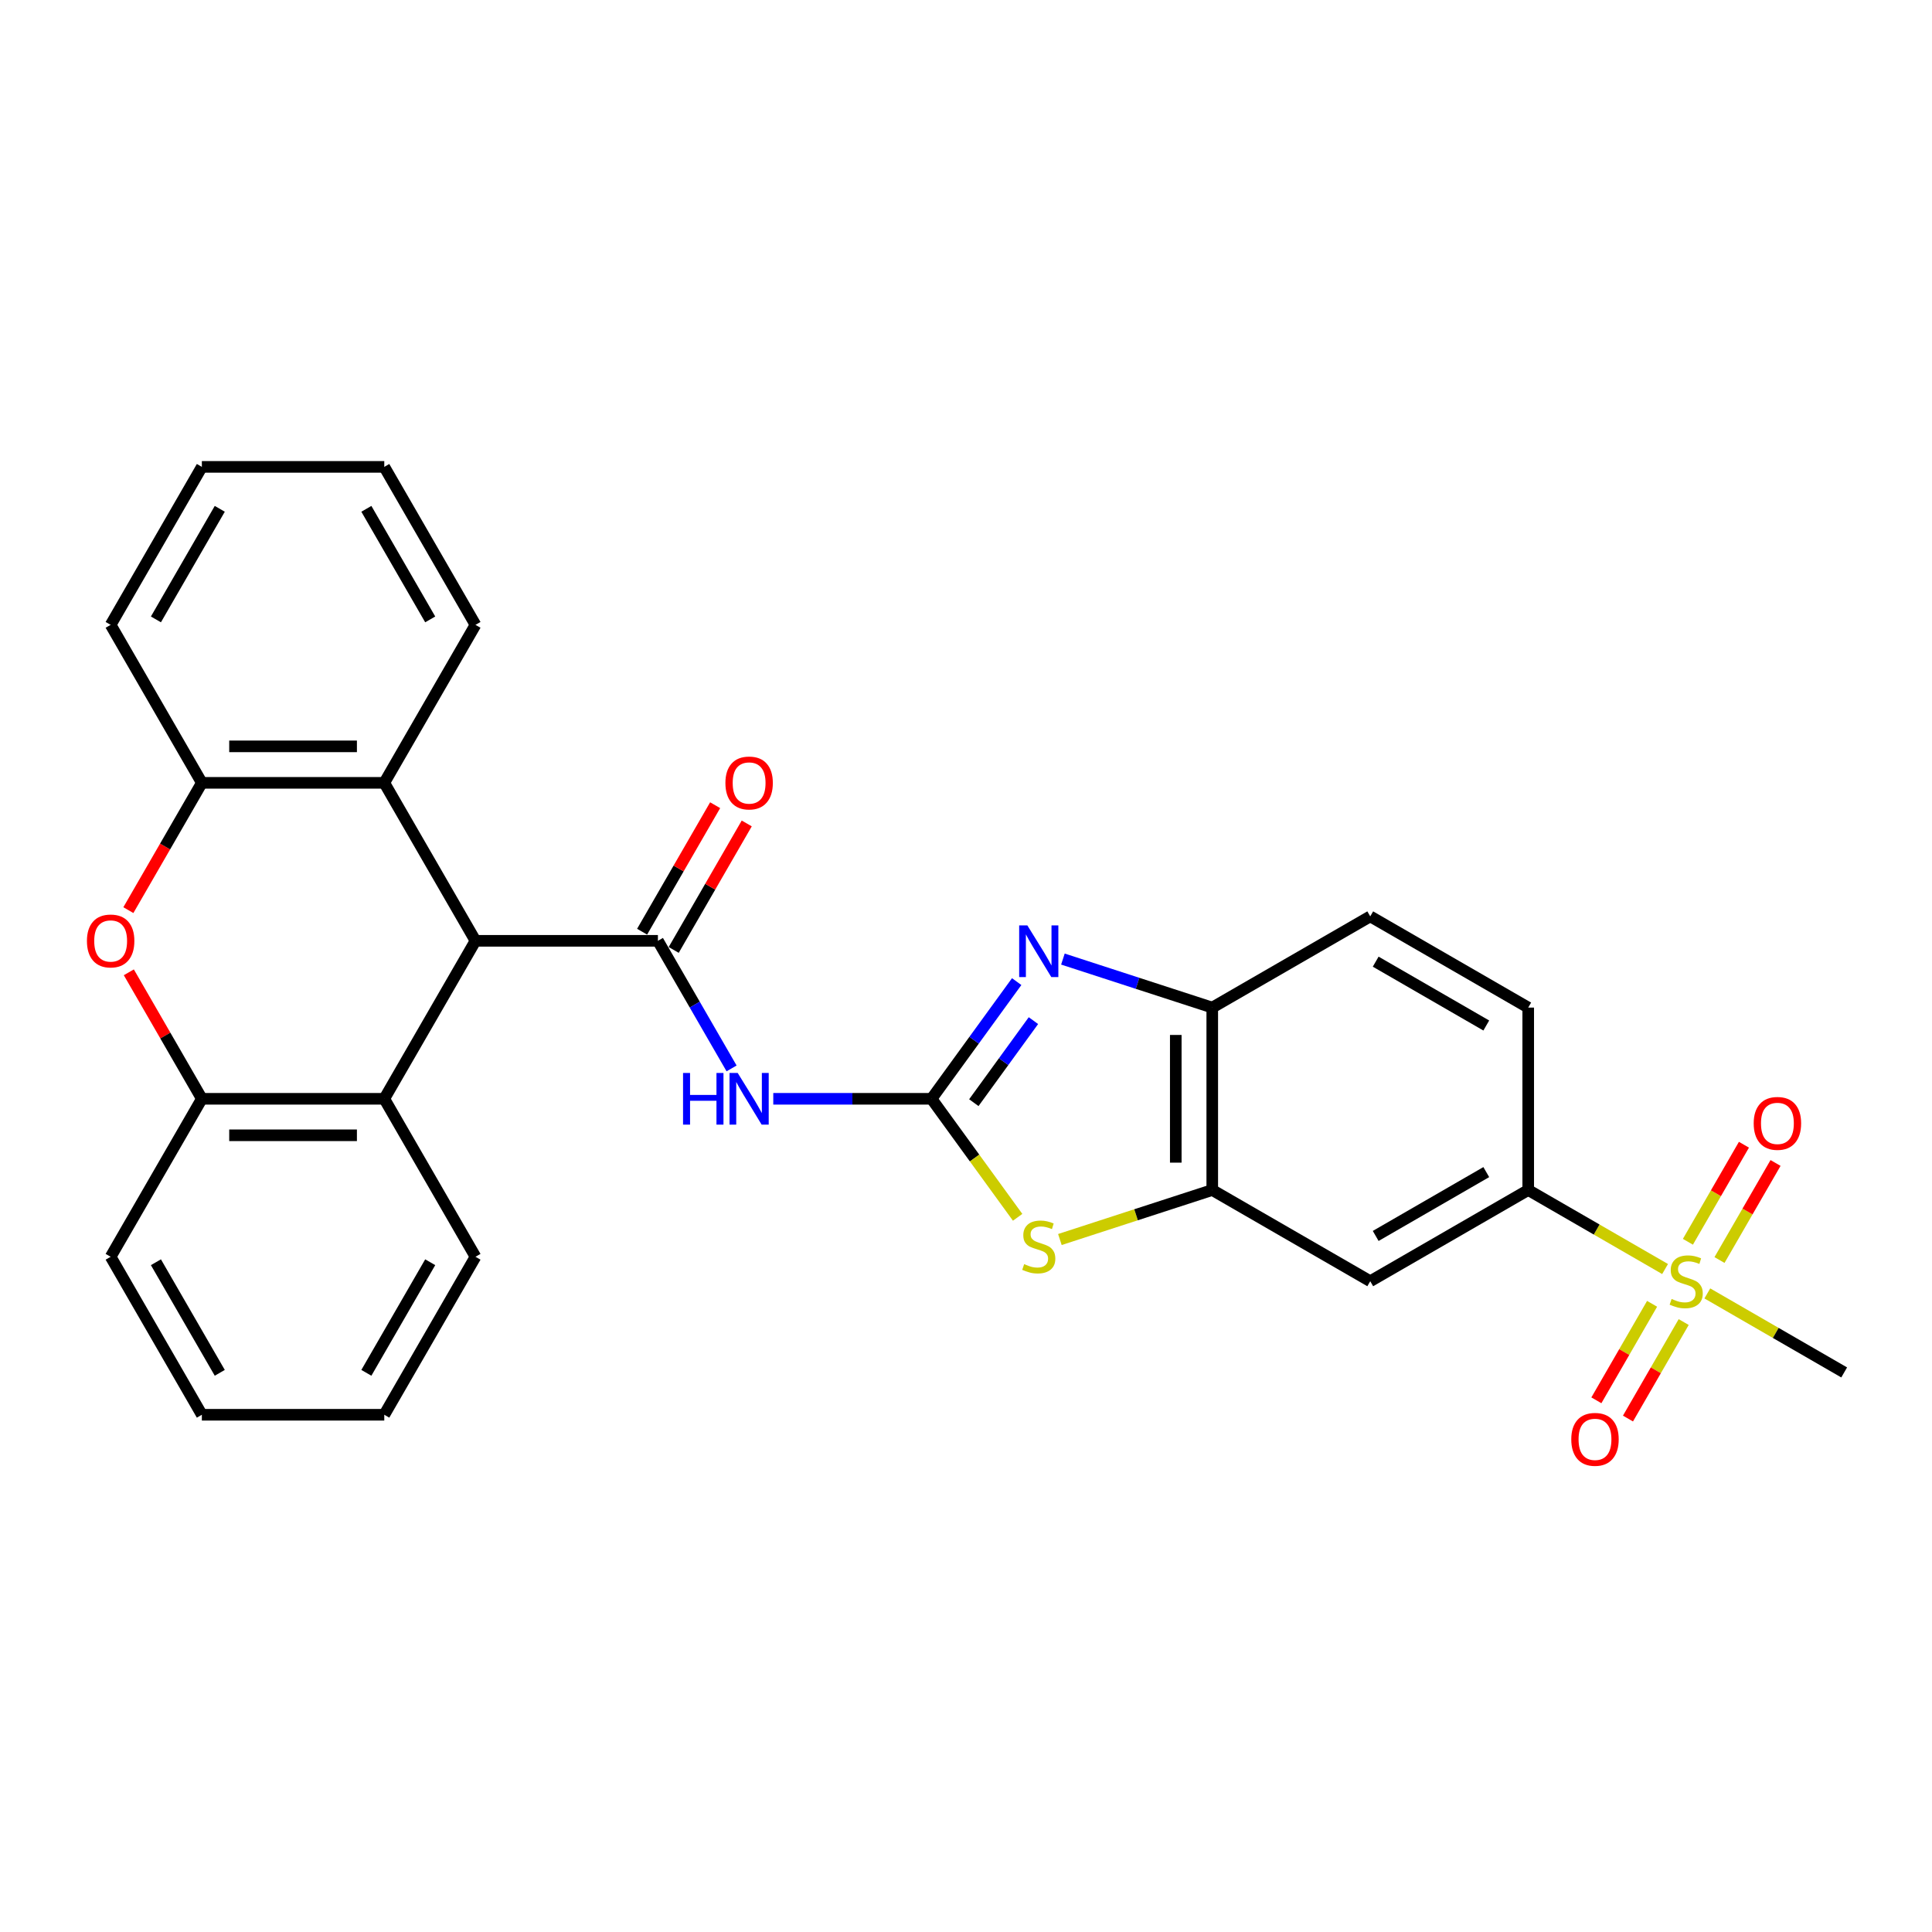<?xml version='1.0' encoding='iso-8859-1'?>
<svg version='1.1' baseProfile='full'
              xmlns='http://www.w3.org/2000/svg'
                      xmlns:rdkit='http://www.rdkit.org/xml'
                      xmlns:xlink='http://www.w3.org/1999/xlink'
                  xml:space='preserve'
width='1000px' height='1000px' viewBox='0 0 1000 1000'>
<!-- END OF HEADER -->
<rect style='opacity:1.0;fill:#FFFFFF;stroke:none' width='1000' height='1000' x='0' y='0'> </rect>
<path class='bond-0' d='M 482.164,568.738 L 441.204,568.738' style='fill:none;fill-rule:evenodd;stroke:#000000;stroke-width:6px;stroke-linecap:butt;stroke-linejoin:miter;stroke-opacity:1' />
<path class='bond-0' d='M 441.204,568.738 L 400.245,568.738' style='fill:none;fill-rule:evenodd;stroke:#0000FF;stroke-width:6px;stroke-linecap:butt;stroke-linejoin:miter;stroke-opacity:1' />
<path class='bond-1' d='M 482.164,568.738 L 504.199,538.409' style='fill:none;fill-rule:evenodd;stroke:#000000;stroke-width:6px;stroke-linecap:butt;stroke-linejoin:miter;stroke-opacity:1' />
<path class='bond-1' d='M 504.199,538.409 L 526.234,508.08' style='fill:none;fill-rule:evenodd;stroke:#0000FF;stroke-width:6px;stroke-linecap:butt;stroke-linejoin:miter;stroke-opacity:1' />
<path class='bond-1' d='M 504.052,570.739 L 519.477,549.509' style='fill:none;fill-rule:evenodd;stroke:#000000;stroke-width:6px;stroke-linecap:butt;stroke-linejoin:miter;stroke-opacity:1' />
<path class='bond-1' d='M 519.477,549.509 L 534.901,528.279' style='fill:none;fill-rule:evenodd;stroke:#0000FF;stroke-width:6px;stroke-linecap:butt;stroke-linejoin:miter;stroke-opacity:1' />
<path class='bond-2' d='M 482.164,568.738 L 504.447,599.407' style='fill:none;fill-rule:evenodd;stroke:#000000;stroke-width:6px;stroke-linecap:butt;stroke-linejoin:miter;stroke-opacity:1' />
<path class='bond-2' d='M 504.447,599.407 L 526.729,630.076' style='fill:none;fill-rule:evenodd;stroke:#CCCC00;stroke-width:6px;stroke-linecap:butt;stroke-linejoin:miter;stroke-opacity:1' />
<path class='bond-3' d='M 340.533,486.967 L 359.597,519.987' style='fill:none;fill-rule:evenodd;stroke:#000000;stroke-width:6px;stroke-linecap:butt;stroke-linejoin:miter;stroke-opacity:1' />
<path class='bond-3' d='M 359.597,519.987 L 378.661,553.007' style='fill:none;fill-rule:evenodd;stroke:#0000FF;stroke-width:6px;stroke-linecap:butt;stroke-linejoin:miter;stroke-opacity:1' />
<path class='bond-4' d='M 340.533,486.967 L 246.112,486.967' style='fill:none;fill-rule:evenodd;stroke:#000000;stroke-width:6px;stroke-linecap:butt;stroke-linejoin:miter;stroke-opacity:1' />
<path class='bond-5' d='M 348.71,491.688 L 367.611,458.951' style='fill:none;fill-rule:evenodd;stroke:#000000;stroke-width:6px;stroke-linecap:butt;stroke-linejoin:miter;stroke-opacity:1' />
<path class='bond-5' d='M 367.611,458.951 L 386.511,426.214' style='fill:none;fill-rule:evenodd;stroke:#FF0000;stroke-width:6px;stroke-linecap:butt;stroke-linejoin:miter;stroke-opacity:1' />
<path class='bond-5' d='M 332.356,482.246 L 351.256,449.509' style='fill:none;fill-rule:evenodd;stroke:#000000;stroke-width:6px;stroke-linecap:butt;stroke-linejoin:miter;stroke-opacity:1' />
<path class='bond-5' d='M 351.256,449.509 L 370.157,416.772' style='fill:none;fill-rule:evenodd;stroke:#FF0000;stroke-width:6px;stroke-linecap:butt;stroke-linejoin:miter;stroke-opacity:1' />
<path class='bond-6' d='M 861.841,656.846 L 826.422,636.397' style='fill:none;fill-rule:evenodd;stroke:#CCCC00;stroke-width:6px;stroke-linecap:butt;stroke-linejoin:miter;stroke-opacity:1' />
<path class='bond-6' d='M 826.422,636.397 L 791.004,615.948' style='fill:none;fill-rule:evenodd;stroke:#000000;stroke-width:6px;stroke-linecap:butt;stroke-linejoin:miter;stroke-opacity:1' />
<path class='bond-7' d='M 890.012,652.187 L 904.513,627.07' style='fill:none;fill-rule:evenodd;stroke:#CCCC00;stroke-width:6px;stroke-linecap:butt;stroke-linejoin:miter;stroke-opacity:1' />
<path class='bond-7' d='M 904.513,627.07 L 919.015,601.953' style='fill:none;fill-rule:evenodd;stroke:#FF0000;stroke-width:6px;stroke-linecap:butt;stroke-linejoin:miter;stroke-opacity:1' />
<path class='bond-7' d='M 873.658,642.745 L 888.159,617.628' style='fill:none;fill-rule:evenodd;stroke:#CCCC00;stroke-width:6px;stroke-linecap:butt;stroke-linejoin:miter;stroke-opacity:1' />
<path class='bond-7' d='M 888.159,617.628 L 902.66,592.511' style='fill:none;fill-rule:evenodd;stroke:#FF0000;stroke-width:6px;stroke-linecap:butt;stroke-linejoin:miter;stroke-opacity:1' />
<path class='bond-8' d='M 855.123,674.848 L 840.703,699.824' style='fill:none;fill-rule:evenodd;stroke:#CCCC00;stroke-width:6px;stroke-linecap:butt;stroke-linejoin:miter;stroke-opacity:1' />
<path class='bond-8' d='M 840.703,699.824 L 826.283,724.8' style='fill:none;fill-rule:evenodd;stroke:#FF0000;stroke-width:6px;stroke-linecap:butt;stroke-linejoin:miter;stroke-opacity:1' />
<path class='bond-8' d='M 871.477,684.29 L 857.057,709.266' style='fill:none;fill-rule:evenodd;stroke:#CCCC00;stroke-width:6px;stroke-linecap:butt;stroke-linejoin:miter;stroke-opacity:1' />
<path class='bond-8' d='M 857.057,709.266 L 842.637,734.242' style='fill:none;fill-rule:evenodd;stroke:#FF0000;stroke-width:6px;stroke-linecap:butt;stroke-linejoin:miter;stroke-opacity:1' />
<path class='bond-9' d='M 883.709,669.471 L 919.127,689.92' style='fill:none;fill-rule:evenodd;stroke:#CCCC00;stroke-width:6px;stroke-linecap:butt;stroke-linejoin:miter;stroke-opacity:1' />
<path class='bond-9' d='M 919.127,689.92 L 954.545,710.369' style='fill:none;fill-rule:evenodd;stroke:#000000;stroke-width:6px;stroke-linecap:butt;stroke-linejoin:miter;stroke-opacity:1' />
<path class='bond-10' d='M 550.164,496.412 L 588.813,508.97' style='fill:none;fill-rule:evenodd;stroke:#0000FF;stroke-width:6px;stroke-linecap:butt;stroke-linejoin:miter;stroke-opacity:1' />
<path class='bond-10' d='M 588.813,508.97 L 627.463,521.527' style='fill:none;fill-rule:evenodd;stroke:#000000;stroke-width:6px;stroke-linecap:butt;stroke-linejoin:miter;stroke-opacity:1' />
<path class='bond-11' d='M 246.112,486.967 L 198.902,405.196' style='fill:none;fill-rule:evenodd;stroke:#000000;stroke-width:6px;stroke-linecap:butt;stroke-linejoin:miter;stroke-opacity:1' />
<path class='bond-12' d='M 246.112,486.967 L 198.902,568.738' style='fill:none;fill-rule:evenodd;stroke:#000000;stroke-width:6px;stroke-linecap:butt;stroke-linejoin:miter;stroke-opacity:1' />
<path class='bond-13' d='M 548.597,641.573 L 588.03,628.761' style='fill:none;fill-rule:evenodd;stroke:#CCCC00;stroke-width:6px;stroke-linecap:butt;stroke-linejoin:miter;stroke-opacity:1' />
<path class='bond-13' d='M 588.03,628.761 L 627.463,615.948' style='fill:none;fill-rule:evenodd;stroke:#000000;stroke-width:6px;stroke-linecap:butt;stroke-linejoin:miter;stroke-opacity:1' />
<path class='bond-14' d='M 66.68,503.264 L 85.581,536.001' style='fill:none;fill-rule:evenodd;stroke:#FF0000;stroke-width:6px;stroke-linecap:butt;stroke-linejoin:miter;stroke-opacity:1' />
<path class='bond-14' d='M 85.581,536.001 L 104.481,568.738' style='fill:none;fill-rule:evenodd;stroke:#000000;stroke-width:6px;stroke-linecap:butt;stroke-linejoin:miter;stroke-opacity:1' />
<path class='bond-15' d='M 66.44,471.085 L 85.46,438.141' style='fill:none;fill-rule:evenodd;stroke:#FF0000;stroke-width:6px;stroke-linecap:butt;stroke-linejoin:miter;stroke-opacity:1' />
<path class='bond-15' d='M 85.46,438.141 L 104.481,405.196' style='fill:none;fill-rule:evenodd;stroke:#000000;stroke-width:6px;stroke-linecap:butt;stroke-linejoin:miter;stroke-opacity:1' />
<path class='bond-16' d='M 627.463,615.948 L 709.233,663.158' style='fill:none;fill-rule:evenodd;stroke:#000000;stroke-width:6px;stroke-linecap:butt;stroke-linejoin:miter;stroke-opacity:1' />
<path class='bond-17' d='M 627.463,615.948 L 627.463,521.527' style='fill:none;fill-rule:evenodd;stroke:#000000;stroke-width:6px;stroke-linecap:butt;stroke-linejoin:miter;stroke-opacity:1' />
<path class='bond-17' d='M 608.578,601.785 L 608.578,535.691' style='fill:none;fill-rule:evenodd;stroke:#000000;stroke-width:6px;stroke-linecap:butt;stroke-linejoin:miter;stroke-opacity:1' />
<path class='bond-18' d='M 198.902,405.196 L 104.481,405.196' style='fill:none;fill-rule:evenodd;stroke:#000000;stroke-width:6px;stroke-linecap:butt;stroke-linejoin:miter;stroke-opacity:1' />
<path class='bond-18' d='M 184.739,386.312 L 118.644,386.312' style='fill:none;fill-rule:evenodd;stroke:#000000;stroke-width:6px;stroke-linecap:butt;stroke-linejoin:miter;stroke-opacity:1' />
<path class='bond-19' d='M 198.902,405.196 L 246.112,323.426' style='fill:none;fill-rule:evenodd;stroke:#000000;stroke-width:6px;stroke-linecap:butt;stroke-linejoin:miter;stroke-opacity:1' />
<path class='bond-20' d='M 198.902,568.738 L 104.481,568.738' style='fill:none;fill-rule:evenodd;stroke:#000000;stroke-width:6px;stroke-linecap:butt;stroke-linejoin:miter;stroke-opacity:1' />
<path class='bond-20' d='M 184.739,587.622 L 118.644,587.622' style='fill:none;fill-rule:evenodd;stroke:#000000;stroke-width:6px;stroke-linecap:butt;stroke-linejoin:miter;stroke-opacity:1' />
<path class='bond-21' d='M 198.902,568.738 L 246.112,650.509' style='fill:none;fill-rule:evenodd;stroke:#000000;stroke-width:6px;stroke-linecap:butt;stroke-linejoin:miter;stroke-opacity:1' />
<path class='bond-22' d='M 104.481,405.196 L 57.271,323.426' style='fill:none;fill-rule:evenodd;stroke:#000000;stroke-width:6px;stroke-linecap:butt;stroke-linejoin:miter;stroke-opacity:1' />
<path class='bond-23' d='M 104.481,568.738 L 57.271,650.509' style='fill:none;fill-rule:evenodd;stroke:#000000;stroke-width:6px;stroke-linecap:butt;stroke-linejoin:miter;stroke-opacity:1' />
<path class='bond-24' d='M 627.463,521.527 L 709.233,474.317' style='fill:none;fill-rule:evenodd;stroke:#000000;stroke-width:6px;stroke-linecap:butt;stroke-linejoin:miter;stroke-opacity:1' />
<path class='bond-25' d='M 791.004,615.948 L 709.233,663.158' style='fill:none;fill-rule:evenodd;stroke:#000000;stroke-width:6px;stroke-linecap:butt;stroke-linejoin:miter;stroke-opacity:1' />
<path class='bond-25' d='M 769.296,606.676 L 712.057,639.723' style='fill:none;fill-rule:evenodd;stroke:#000000;stroke-width:6px;stroke-linecap:butt;stroke-linejoin:miter;stroke-opacity:1' />
<path class='bond-26' d='M 791.004,615.948 L 791.004,521.527' style='fill:none;fill-rule:evenodd;stroke:#000000;stroke-width:6px;stroke-linecap:butt;stroke-linejoin:miter;stroke-opacity:1' />
<path class='bond-27' d='M 709.233,474.317 L 791.004,521.527' style='fill:none;fill-rule:evenodd;stroke:#000000;stroke-width:6px;stroke-linecap:butt;stroke-linejoin:miter;stroke-opacity:1' />
<path class='bond-27' d='M 712.057,497.753 L 769.296,530.8' style='fill:none;fill-rule:evenodd;stroke:#000000;stroke-width:6px;stroke-linecap:butt;stroke-linejoin:miter;stroke-opacity:1' />
<path class='bond-28' d='M 246.112,323.426 L 198.902,241.655' style='fill:none;fill-rule:evenodd;stroke:#000000;stroke-width:6px;stroke-linecap:butt;stroke-linejoin:miter;stroke-opacity:1' />
<path class='bond-28' d='M 222.676,320.602 L 189.629,263.363' style='fill:none;fill-rule:evenodd;stroke:#000000;stroke-width:6px;stroke-linecap:butt;stroke-linejoin:miter;stroke-opacity:1' />
<path class='bond-29' d='M 246.112,650.509 L 198.902,732.279' style='fill:none;fill-rule:evenodd;stroke:#000000;stroke-width:6px;stroke-linecap:butt;stroke-linejoin:miter;stroke-opacity:1' />
<path class='bond-29' d='M 222.676,653.332 L 189.629,710.572' style='fill:none;fill-rule:evenodd;stroke:#000000;stroke-width:6px;stroke-linecap:butt;stroke-linejoin:miter;stroke-opacity:1' />
<path class='bond-30' d='M 57.271,323.426 L 104.481,241.655' style='fill:none;fill-rule:evenodd;stroke:#000000;stroke-width:6px;stroke-linecap:butt;stroke-linejoin:miter;stroke-opacity:1' />
<path class='bond-30' d='M 80.707,320.602 L 113.754,263.363' style='fill:none;fill-rule:evenodd;stroke:#000000;stroke-width:6px;stroke-linecap:butt;stroke-linejoin:miter;stroke-opacity:1' />
<path class='bond-31' d='M 57.271,650.509 L 104.481,732.279' style='fill:none;fill-rule:evenodd;stroke:#000000;stroke-width:6px;stroke-linecap:butt;stroke-linejoin:miter;stroke-opacity:1' />
<path class='bond-31' d='M 80.707,653.332 L 113.754,710.572' style='fill:none;fill-rule:evenodd;stroke:#000000;stroke-width:6px;stroke-linecap:butt;stroke-linejoin:miter;stroke-opacity:1' />
<path class='bond-32' d='M 198.902,732.279 L 104.481,732.279' style='fill:none;fill-rule:evenodd;stroke:#000000;stroke-width:6px;stroke-linecap:butt;stroke-linejoin:miter;stroke-opacity:1' />
<path class='bond-33' d='M 198.902,241.655 L 104.481,241.655' style='fill:none;fill-rule:evenodd;stroke:#000000;stroke-width:6px;stroke-linecap:butt;stroke-linejoin:miter;stroke-opacity:1' />
<path  class='atom-2' d='M 353.544 555.368
L 357.17 555.368
L 357.17 566.736
L 370.842 566.736
L 370.842 555.368
L 374.468 555.368
L 374.468 582.108
L 370.842 582.108
L 370.842 569.758
L 357.17 569.758
L 357.17 582.108
L 353.544 582.108
L 353.544 555.368
' fill='#0000FF'/>
<path  class='atom-2' d='M 381.833 555.368
L 390.595 569.531
Q 391.463 570.928, 392.861 573.459
Q 394.258 575.989, 394.334 576.14
L 394.334 555.368
L 397.884 555.368
L 397.884 582.108
L 394.221 582.108
L 384.816 566.623
Q 383.721 564.81, 382.55 562.733
Q 381.417 560.655, 381.077 560.013
L 381.077 582.108
L 377.602 582.108
L 377.602 555.368
L 381.833 555.368
' fill='#0000FF'/>
<path  class='atom-3' d='M 865.221 672.336
Q 865.523 672.449, 866.77 672.978
Q 868.016 673.507, 869.376 673.847
Q 870.773 674.149, 872.133 674.149
Q 874.663 674.149, 876.136 672.94
Q 877.609 671.694, 877.609 669.541
Q 877.609 668.068, 876.854 667.162
Q 876.136 666.255, 875.003 665.765
Q 873.87 665.274, 871.982 664.707
Q 869.602 663.989, 868.167 663.31
Q 866.77 662.63, 865.75 661.195
Q 864.768 659.759, 864.768 657.342
Q 864.768 653.981, 867.034 651.904
Q 869.338 649.826, 873.87 649.826
Q 876.967 649.826, 880.479 651.299
L 879.611 654.207
Q 876.4 652.886, 873.983 652.886
Q 871.377 652.886, 869.942 653.981
Q 868.507 655.038, 868.545 656.889
Q 868.545 658.324, 869.262 659.193
Q 870.018 660.061, 871.075 660.552
Q 872.17 661.043, 873.983 661.61
Q 876.4 662.365, 877.836 663.121
Q 879.271 663.876, 880.291 665.425
Q 881.348 666.935, 881.348 669.541
Q 881.348 673.243, 878.855 675.244
Q 876.4 677.208, 872.284 677.208
Q 869.904 677.208, 868.091 676.68
Q 866.316 676.189, 864.201 675.32
L 865.221 672.336
' fill='#CCCC00'/>
<path  class='atom-4' d='M 531.752 478.98
L 540.515 493.143
Q 541.383 494.54, 542.781 497.071
Q 544.178 499.601, 544.254 499.752
L 544.254 478.98
L 547.804 478.98
L 547.804 505.72
L 544.14 505.72
L 534.736 490.235
Q 533.641 488.422, 532.47 486.345
Q 531.337 484.267, 530.997 483.625
L 530.997 505.72
L 527.522 505.72
L 527.522 478.98
L 531.752 478.98
' fill='#0000FF'/>
<path  class='atom-6' d='M 530.109 654.303
Q 530.412 654.417, 531.658 654.945
Q 532.904 655.474, 534.264 655.814
Q 535.661 656.116, 537.021 656.116
Q 539.551 656.116, 541.024 654.908
Q 542.497 653.661, 542.497 651.509
Q 542.497 650.036, 541.742 649.129
Q 541.024 648.223, 539.891 647.732
Q 538.758 647.241, 536.87 646.674
Q 534.491 645.957, 533.055 645.277
Q 531.658 644.597, 530.638 643.162
Q 529.656 641.727, 529.656 639.309
Q 529.656 635.948, 531.922 633.871
Q 534.226 631.794, 538.758 631.794
Q 541.855 631.794, 545.368 633.266
L 544.499 636.175
Q 541.289 634.853, 538.872 634.853
Q 536.266 634.853, 534.83 635.948
Q 533.395 637.006, 533.433 638.856
Q 533.433 640.291, 534.151 641.16
Q 534.906 642.029, 535.963 642.52
Q 537.059 643.011, 538.872 643.577
Q 541.289 644.333, 542.724 645.088
Q 544.159 645.843, 545.179 647.392
Q 546.236 648.903, 546.236 651.509
Q 546.236 655.21, 543.744 657.212
Q 541.289 659.176, 537.172 659.176
Q 534.793 659.176, 532.98 658.647
Q 531.205 658.156, 529.09 657.287
L 530.109 654.303
' fill='#CCCC00'/>
<path  class='atom-7' d='M 44.996 487.043
Q 44.996 480.622, 48.169 477.034
Q 51.341 473.446, 57.271 473.446
Q 63.2 473.446, 66.373 477.034
Q 69.545 480.622, 69.545 487.043
Q 69.545 493.539, 66.335 497.24
Q 63.125 500.904, 57.271 500.904
Q 51.379 500.904, 48.169 497.24
Q 44.996 493.576, 44.996 487.043
M 57.271 497.882
Q 61.35 497.882, 63.54 495.163
Q 65.769 492.406, 65.769 487.043
Q 65.769 481.793, 63.54 479.149
Q 61.35 476.467, 57.271 476.467
Q 53.192 476.467, 50.964 479.111
Q 48.773 481.755, 48.773 487.043
Q 48.773 492.443, 50.964 495.163
Q 53.192 497.882, 57.271 497.882
' fill='#FF0000'/>
<path  class='atom-16' d='M 907.71 581.463
Q 907.71 575.043, 910.883 571.455
Q 914.055 567.867, 919.985 567.867
Q 925.915 567.867, 929.087 571.455
Q 932.26 575.043, 932.26 581.463
Q 932.26 587.959, 929.049 591.661
Q 925.839 595.324, 919.985 595.324
Q 914.093 595.324, 910.883 591.661
Q 907.71 587.997, 907.71 581.463
M 919.985 592.303
Q 924.064 592.303, 926.255 589.583
Q 928.483 586.826, 928.483 581.463
Q 928.483 576.213, 926.255 573.57
Q 924.064 570.888, 919.985 570.888
Q 915.906 570.888, 913.678 573.532
Q 911.487 576.176, 911.487 581.463
Q 911.487 586.864, 913.678 589.583
Q 915.906 592.303, 919.985 592.303
' fill='#FF0000'/>
<path  class='atom-17' d='M 813.29 745.005
Q 813.29 738.584, 816.462 734.996
Q 819.635 731.408, 825.564 731.408
Q 831.494 731.408, 834.667 734.996
Q 837.839 738.584, 837.839 745.005
Q 837.839 751.501, 834.629 755.202
Q 831.418 758.866, 825.564 758.866
Q 819.673 758.866, 816.462 755.202
Q 813.29 751.539, 813.29 745.005
M 825.564 755.844
Q 829.643 755.844, 831.834 753.125
Q 834.062 750.368, 834.062 745.005
Q 834.062 739.755, 831.834 737.111
Q 829.643 734.43, 825.564 734.43
Q 821.485 734.43, 819.257 737.073
Q 817.066 739.717, 817.066 745.005
Q 817.066 750.406, 819.257 753.125
Q 821.485 755.844, 825.564 755.844
' fill='#FF0000'/>
<path  class='atom-18' d='M 375.469 405.272
Q 375.469 398.851, 378.641 395.263
Q 381.814 391.675, 387.743 391.675
Q 393.673 391.675, 396.845 395.263
Q 400.018 398.851, 400.018 405.272
Q 400.018 411.768, 396.808 415.469
Q 393.597 419.133, 387.743 419.133
Q 381.851 419.133, 378.641 415.469
Q 375.469 411.806, 375.469 405.272
M 387.743 416.111
Q 391.822 416.111, 394.013 413.392
Q 396.241 410.635, 396.241 405.272
Q 396.241 400.022, 394.013 397.378
Q 391.822 394.697, 387.743 394.697
Q 383.664 394.697, 381.436 397.34
Q 379.245 399.984, 379.245 405.272
Q 379.245 410.673, 381.436 413.392
Q 383.664 416.111, 387.743 416.111
' fill='#FF0000'/>
</svg>
